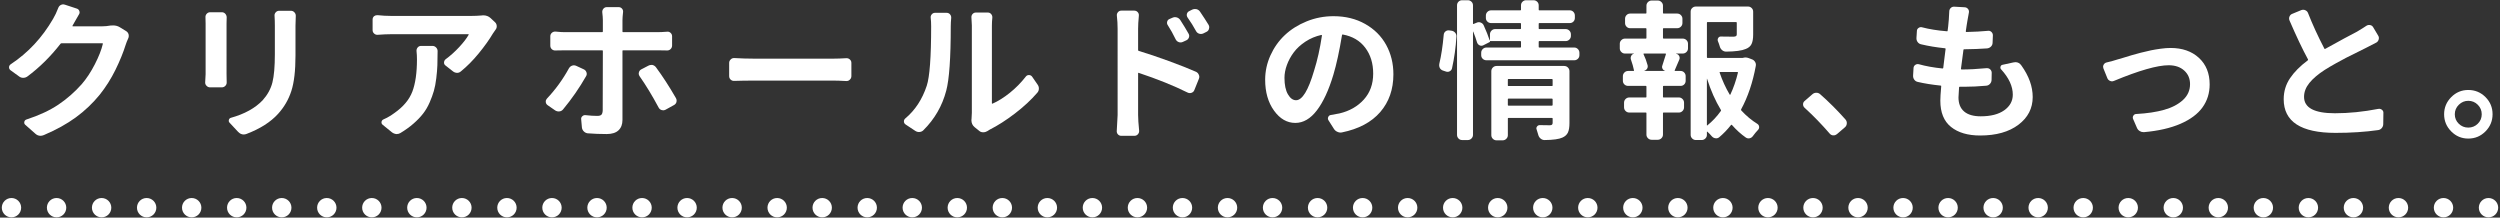 <?xml version="1.0" encoding="UTF-8"?><svg id="a" xmlns="http://www.w3.org/2000/svg" width="517" height="45" viewBox="0 0 517 45"><rect x="0" y="0" width="517" height="45" fill="#333333" stroke="none"/><defs><style>.b{fill:#fff;}</style></defs><path class="b" d="M22.787,5.287c.202-.02,.404-.03,.605-.03,.505,0,.959,.121,1.363,.363l1.332,.817c.262,.162,.434,.394,.514,.696,.021,.101,.031,.202,.031,.303,0,.182-.041,.354-.121,.515-.223,.484-.395,.918-.516,1.302-.504,1.615-1.211,3.345-2.119,5.192-.908,1.847-1.998,3.567-3.27,5.162-1.433,1.756-3.072,3.31-4.919,4.662-1.847,1.353-4.052,2.573-6.614,3.663-.242,.101-.475,.151-.697,.151-.403,0-.767-.151-1.09-.454l-2.088-1.847c-.162-.161-.218-.358-.167-.59,.05-.232,.187-.388,.409-.469,2.664-.868,4.883-1.902,6.66-3.103,1.775-1.201,3.38-2.608,4.812-4.223,.989-1.15,1.893-2.522,2.71-4.117,.817-1.594,1.367-2.997,1.649-4.208,.021-.081-.01-.121-.09-.121H12.736c-.101,0-.172,.03-.211,.091-2.08,2.664-4.37,4.925-6.873,6.781-.262,.182-.55,.272-.862,.272s-.601-.101-.862-.303l-1.756-1.271c-.203-.161-.303-.363-.303-.605,0-.262,.121-.474,.363-.636,3.572-2.361,6.488-5.489,8.748-9.385,.384-.646,.736-1.393,1.061-2.24,.1-.282,.281-.494,.545-.636,.16-.081,.322-.121,.484-.121,.1,0,.211,.021,.332,.061l2.482,.817c.263,.081,.439,.252,.53,.515,.091,.263,.056,.505-.106,.727-.383,.646-.816,1.403-1.301,2.271v.03c-.061,.081-.041,.121,.061,.121h6.084c.545,0,1.09-.05,1.635-.151Z"/><path class="b" d="M42.49,3.592c-.021-.282,.064-.53,.257-.742,.191-.212,.429-.318,.712-.318h2.422c.281,0,.52,.106,.711,.318s.287,.459,.287,.742c-.02,.384-.029,.808-.029,1.271V15.368c0,.505,.01,1.04,.029,1.604,.021,.303-.07,.56-.271,.772-.203,.212-.445,.318-.727,.318h-2.453c-.282,0-.524-.111-.727-.333-.182-.182-.271-.403-.271-.666l.09-1.726V4.863c0-.403-.01-.827-.029-1.271Zm14.289-.272c-.041-.282,.035-.535,.227-.757,.191-.222,.429-.333,.711-.333h2.453c.281,0,.523,.111,.727,.333,.182,.202,.271,.434,.271,.696l-.061,2.089v6.146c0,3.128-.287,5.576-.862,7.341-.575,1.766-1.489,3.335-2.739,4.708-1.535,1.695-3.704,3.078-6.51,4.147-.201,.081-.403,.121-.605,.121-.424,0-.807-.182-1.15-.545l-1.756-1.877c-.121-.121-.182-.252-.182-.394,0-.061,.01-.131,.031-.212,.061-.222,.201-.363,.424-.424,2.824-.787,5.015-1.998,6.568-3.633,1.01-1.13,1.681-2.361,2.014-3.693s.5-3.27,.5-5.812V5.348c0-.747-.021-1.423-.061-2.028Z"/><path class="b" d="M99.609,3.198c.101-.02,.201-.03,.303-.03,.625,0,1.141,.192,1.544,.575l.908,.848c.242,.222,.363,.505,.363,.848,0,.263-.081,.495-.242,.696-.242,.323-.424,.585-.545,.787-.767,1.292-1.746,2.664-2.937,4.117-1.191,1.453-2.422,2.694-3.693,3.724-.223,.202-.484,.303-.787,.303h-.03c-.323-.02-.605-.131-.848-.333l-1.544-1.211c-.202-.161-.293-.373-.272-.636,.021-.262,.131-.474,.333-.636,.988-.727,1.928-1.569,2.815-2.528,.888-.958,1.534-1.801,1.938-2.528,.04-.081,.021-.121-.061-.121h-16.015c-.768,0-1.676,.041-2.725,.121-.283,.021-.529-.065-.742-.257-.211-.191-.317-.429-.317-.711v-2.18c0-.282,.101-.515,.303-.696,.182-.141,.394-.212,.636-.212h.121c.928,.101,1.836,.151,2.725,.151h16.711c.666,0,1.352-.03,2.059-.091Zm-13.472,7.356c-.021-.282,.061-.53,.242-.742s.413-.318,.696-.318h2.361c.282,0,.529,.106,.742,.318,.211,.212,.317,.459,.317,.742,0,1.15-.015,2.125-.046,2.921-.029,.797-.105,1.701-.227,2.709-.121,1.009-.287,1.882-.5,2.619-.211,.737-.504,1.534-.877,2.392-.374,.858-.828,1.63-1.363,2.316-.535,.687-1.195,1.373-1.982,2.059-.787,.687-1.686,1.332-2.694,1.938-.222,.141-.475,.212-.757,.212h-.121c-.323-.041-.615-.162-.878-.363l-1.938-1.574c-.182-.161-.253-.358-.212-.59,.04-.232,.172-.398,.394-.5,.787-.343,1.534-.777,2.24-1.302,1.856-1.292,3.103-2.775,3.739-4.45,.635-1.675,.953-3.895,.953-6.66,0-.605-.03-1.181-.091-1.726Z"/><path class="b" d="M117.676,14.097c.161-.262,.378-.439,.651-.53,.271-.091,.549-.076,.832,.045l1.574,.727c.262,.121,.443,.323,.545,.605,.101,.283,.08,.545-.061,.787-1.393,2.442-2.987,4.743-4.783,6.902-.202,.242-.454,.378-.757,.409s-.585-.035-.848-.197l-1.574-1.09c-.263-.182-.394-.434-.394-.757,0-.222,.08-.424,.242-.605,1.775-1.877,3.3-3.976,4.571-6.297Zm18.285-3.693h-7.114c-.081,0-.121,.041-.121,.121v14.289c0,.908-.272,1.62-.817,2.134s-1.362,.772-2.452,.772c-1.332,0-2.645-.051-3.936-.151-.303-.041-.565-.172-.787-.394-.223-.222-.354-.484-.394-.787l-.151-1.695c-.041-.262,.04-.484,.242-.666,.201-.182,.434-.252,.696-.212,.888,.101,1.685,.151,2.392,.151,.403,0,.686-.081,.848-.242,.161-.161,.252-.454,.272-.878,.021-.767,.03-4.874,.03-12.321,0-.081-.051-.121-.151-.121h-7.72c-.687,0-1.322,.01-1.907,.03-.303,.021-.56-.065-.772-.257-.211-.191-.317-.439-.317-.742v-1.938c0-.282,.106-.52,.317-.711,.213-.191,.47-.277,.772-.257,.767,.081,1.402,.121,1.907,.121h7.72c.101,0,.151-.05,.151-.151v-2.331c0-.424-.041-.969-.121-1.635-.021-.282,.061-.53,.242-.742s.414-.318,.696-.318h2.452c.282,0,.515,.106,.696,.318s.252,.459,.212,.742c-.081,.707-.121,1.262-.121,1.665v2.301c0,.101,.04,.151,.121,.151h7.054c.605,0,1.281-.03,2.028-.091,.282-.04,.529,.036,.742,.227,.211,.192,.317,.429,.317,.711v1.907c0,.303-.106,.555-.317,.757-.213,.202-.47,.293-.772,.272-.687-.02-1.332-.03-1.938-.03Zm-3.693,5.358c-.121-.182-.182-.363-.182-.545,0-.081,.01-.151,.03-.212,.061-.282,.212-.494,.454-.636l1.514-.787c.182-.101,.373-.151,.575-.151h.272c.303,.081,.545,.242,.727,.484,1.372,1.857,2.745,3.976,4.117,6.357,.101,.162,.151,.333,.151,.515,0,.101-.01,.202-.03,.303-.081,.283-.253,.495-.515,.636l-1.756,.969c-.162,.081-.323,.121-.484,.121-.102,0-.212-.02-.333-.061-.263-.081-.464-.252-.605-.515-1.332-2.482-2.644-4.642-3.936-6.479Z"/><path class="b" d="M151.879,16.73c-.303,.021-.56-.065-.771-.257-.212-.191-.318-.439-.318-.742v-2.725c0-.282,.111-.524,.334-.727,.182-.182,.402-.272,.666-.272h.09c1.393,.081,2.695,.121,3.906,.121h16.65c.727,0,1.574-.03,2.543-.091,.303-.02,.56,.066,.771,.257,.212,.192,.318,.429,.318,.711v2.725c0,.303-.111,.555-.334,.757-.182,.182-.403,.272-.666,.272h-.09c-1.09-.061-1.938-.091-2.543-.091h-16.65c-1.373,0-2.675,.021-3.906,.061Z"/><path class="b" d="M190.957,26.933c-.223,.222-.495,.343-.818,.363-.322,.02-.615-.061-.877-.242l-1.969-1.302c-.242-.161-.363-.373-.363-.636s.102-.474,.303-.636c2.019-1.695,3.492-3.945,4.42-6.751,.605-1.836,.908-5.923,.908-12.261,0-.686-.029-1.271-.09-1.756-.041-.282,.029-.53,.211-.742s.404-.318,.666-.318h2.422c.283,0,.516,.106,.697,.318s.262,.459,.242,.742c-.061,.626-.092,1.201-.092,1.726,0,6.56-.312,11-.938,13.32-.828,3.148-2.402,5.873-4.723,8.174Zm13.229,.182c-.262,.161-.545,.242-.848,.242h-.029c-.324,0-.596-.101-.818-.303l-.938-.757c-.445-.363-.666-.848-.666-1.453,0-.101,.01-.202,.029-.303,.041-.424,.061-.827,.061-1.211V5.257l-.09-1.726c0-.242,.08-.454,.242-.636,.182-.202,.413-.303,.695-.303h2.453c.281,0,.514,.106,.695,.318s.263,.459,.242,.742c-.061,.565-.09,1.11-.09,1.635V21.362c0,.081,.05,.101,.15,.061,1.15-.504,2.342-1.251,3.572-2.24,1.231-.989,2.332-2.109,3.301-3.36,.16-.202,.373-.303,.635-.303s.475,.101,.637,.303l1.15,1.665c.182,.242,.271,.515,.271,.817,0,.343-.111,.636-.332,.878-1.271,1.474-2.811,2.901-4.617,4.284-1.807,1.383-3.547,2.498-5.223,3.345-.182,.101-.343,.202-.484,.303Z"/><path class="b" d="M235.361,5.953v4.39c0,.101,.041,.162,.121,.182,1.877,.565,3.945,1.262,6.207,2.089,2.26,.828,4.146,1.574,5.66,2.24,.283,.142,.475,.354,.576,.636,.061,.121,.09,.252,.09,.394s-.029,.283-.09,.424l-.939,2.331c-.101,.263-.287,.444-.56,.545-.272,.101-.54,.091-.802-.03-2.887-1.433-6.268-2.795-10.143-4.087-.08-.04-.121-.01-.121,.091v8.628c0,.727,.07,1.807,.213,3.239,.02,.282-.066,.53-.258,.742s-.43,.318-.711,.318h-2.725c-.283,0-.516-.101-.697-.303-.161-.182-.242-.394-.242-.636l.182-3.36V5.953c0-.908-.051-1.796-.15-2.664-.041-.282,.029-.535,.211-.757,.182-.222,.414-.333,.697-.333h2.693c.283,0,.52,.106,.712,.318,.191,.212,.267,.469,.228,.772-.102,1.05-.152,1.938-.152,2.664Zm10.445,1.029c.141,.242,.16,.5,.061,.772-.102,.272-.283,.469-.545,.59l-.727,.333c-.283,.121-.561,.131-.833,.03-.272-.101-.479-.282-.62-.545-.525-1.09-1.07-2.068-1.635-2.937-.162-.222-.207-.469-.137-.742s.236-.459,.5-.56l.635-.272c.283-.121,.57-.136,.863-.045s.529,.268,.711,.53c.666,1.029,1.242,1.978,1.727,2.846Zm4.146-1.816c.081,.162,.121,.323,.121,.484,0,.101-.02,.212-.061,.333-.08,.283-.252,.484-.514,.605l-.666,.333c-.283,.121-.566,.136-.848,.045-.283-.091-.495-.267-.637-.53-.524-.969-1.109-1.907-1.756-2.815-.161-.242-.207-.494-.136-.757,.07-.262,.237-.454,.499-.575l.605-.303c.182-.081,.363-.121,.545-.121,.121,0,.232,.01,.334,.03,.303,.081,.545,.252,.727,.515,.686,1.009,1.281,1.928,1.785,2.755Z"/><path class="b" d="M277.496,27.387c-.102,.02-.202,.03-.303,.03-.202,0-.404-.051-.605-.151-.303-.121-.545-.323-.727-.605l-1.15-1.816c-.121-.202-.131-.418-.03-.651,.101-.232,.272-.368,.515-.409,.646-.101,1.251-.212,1.816-.333,2.059-.484,3.733-1.438,5.025-2.861,1.291-1.423,1.938-3.214,1.938-5.374,0-2.119-.551-3.905-1.65-5.358s-2.648-2.361-4.646-2.725c-.081-.02-.131,.021-.151,.121-.545,3.31-1.141,6.045-1.786,8.204-.949,3.169-2.084,5.621-3.406,7.356-1.322,1.736-2.811,2.604-4.465,2.604-1.716,0-3.184-.848-4.404-2.543-1.222-1.695-1.832-3.824-1.832-6.388,0-1.735,.363-3.411,1.09-5.025,.727-1.614,1.715-3.012,2.967-4.193,1.251-1.181,2.755-2.129,4.511-2.846,1.756-.716,3.612-1.075,5.57-1.075,2.462,0,4.642,.535,6.539,1.604,1.897,1.07,3.345,2.513,4.345,4.329,.998,1.816,1.498,3.845,1.498,6.085,0,3.108-.908,5.712-2.725,7.811-1.816,2.099-4.461,3.501-7.932,4.208Zm-9.476-6.66c1.292,0,2.532-2.028,3.724-6.085,.686-2.159,1.23-4.591,1.635-7.296,0-.04-.01-.07-.03-.091-.021-.02-.051-.03-.091-.03-1.191,.263-2.285,.722-3.285,1.377-.998,.656-1.807,1.398-2.422,2.225-.615,.828-1.09,1.701-1.422,2.619-.334,.918-.5,1.801-.5,2.649,0,1.453,.236,2.588,.711,3.406s1.035,1.226,1.681,1.226Z"/><path class="b" d="M300.286,14.097c-.061,.283-.218,.495-.47,.636-.252,.142-.52,.162-.802,.061l-.636-.212c-.283-.101-.494-.282-.636-.545-.081-.182-.121-.363-.121-.545,0-.101,.01-.202,.03-.303,.403-1.695,.706-3.683,.908-5.964,.02-.303,.141-.545,.363-.727,.222-.182,.484-.252,.787-.212l.454,.061c.303,.041,.555,.177,.757,.409,.201,.232,.293,.5,.272,.802-.142,2.281-.444,4.46-.908,6.539Zm17.922-4.39c0,.081,.04,.121,.121,.121h7.235c.282,0,.529,.106,.742,.318,.211,.212,.317,.469,.317,.772v.484c0,.303-.106,.555-.317,.757-.213,.202-.46,.303-.742,.303h-18.164c-.303,0-.561-.101-.771-.303-.213-.202-.318-.454-.318-.757v-.484c0-.303,.105-.56,.318-.772,.211-.212,.469-.318,.771-.318h6.993c.101,0,.151-.04,.151-.121v-1.06c0-.101-.051-.151-.151-.151h-6.267v.03c.04,.081,.01,.142-.091,.182l-1.302,.666c-.263,.121-.515,.121-.757,0s-.414-.312-.515-.575c-.223-.747-.484-1.493-.787-2.24,0-.02-.01-.03-.03-.03s-.03,.01-.03,.03V27.901c0,.282-.105,.53-.318,.742-.211,.212-.459,.318-.741,.318h-1.181c-.303,0-.555-.106-.757-.318s-.303-.459-.303-.742V1.109c0-.303,.101-.555,.303-.757,.202-.202,.454-.303,.757-.303h1.181c.282,0,.53,.101,.741,.303,.213,.202,.318,.454,.318,.757v3.754c0,.101,.04,.131,.121,.091l.666-.272c.262-.121,.535-.126,.817-.015,.282,.111,.484,.298,.605,.56,.524,1.15,.938,2.19,1.241,3.118h.061v-1.241c0-.303,.105-.56,.318-.772,.211-.212,.459-.318,.741-.318h5.207c.101,0,.151-.04,.151-.121v-.969c0-.101-.051-.151-.151-.151h-6.024c-.303,0-.561-.101-.771-.303-.213-.202-.318-.454-.318-.757v-.484c0-.303,.105-.56,.318-.772,.211-.212,.469-.318,.771-.318h6.024c.101,0,.151-.04,.151-.121v-.908c0-.303,.105-.555,.318-.757,.211-.202,.459-.303,.741-.303h1.514c.303,0,.56,.101,.772,.303,.211,.202,.317,.454,.317,.757v.908c0,.081,.04,.121,.121,.121h6.297c.303,0,.555,.106,.757,.318,.201,.212,.303,.469,.303,.772v.484c0,.303-.102,.555-.303,.757-.202,.202-.454,.303-.757,.303h-6.297c-.081,0-.121,.051-.121,.151v.969c0,.081,.04,.121,.121,.121h5.449c.303,0,.56,.106,.772,.318,.211,.212,.317,.469,.317,.772v.333c0,.283-.106,.53-.317,.742-.213,.212-.47,.318-.772,.318h-5.449c-.081,0-.121,.051-.121,.151v1.06Zm5.268,3.936c.303,0,.56,.106,.772,.318,.211,.212,.317,.469,.317,.772v10.717c0,.848-.106,1.499-.317,1.953-.213,.454-.591,.802-1.136,1.044-.687,.323-1.917,.494-3.693,.515-.303,0-.575-.101-.817-.303-.242-.202-.404-.454-.484-.757-.102-.343-.212-.707-.333-1.09-.101-.222-.081-.434,.061-.636s.333-.303,.575-.303c.242,.021,.928,.03,2.059,.03,.222,0,.379-.04,.469-.121,.092-.081,.137-.212,.137-.394v-.878c0-.081-.051-.121-.151-.121h-8.991c-.081,0-.121,.041-.121,.121v3.451c0,.282-.105,.53-.318,.742-.211,.212-.469,.318-.771,.318h-1.241c-.303,0-.56-.106-.772-.318-.211-.212-.317-.459-.317-.742V14.732c0-.303,.106-.56,.317-.772,.213-.212,.47-.318,.772-.318h13.986Zm-2.392,2.846c0-.101-.051-.151-.151-.151h-8.991c-.081,0-.121,.051-.121,.151v1.181c0,.081,.04,.121,.121,.121h8.991c.101,0,.151-.04,.151-.121v-1.181Zm-9.264,5.207c0,.101,.04,.151,.121,.151h8.991c.101,0,.151-.05,.151-.151v-1.15c0-.101-.051-.151-.151-.151h-8.991c-.081,0-.121,.051-.121,.151v1.15Z"/><path class="b" d="M344.025,5.832c-.082,0-.121,.051-.121,.151v1.847c0,.101,.039,.151,.121,.151h3.965c.303,0,.561,.106,.772,.318s.317,.459,.317,.742v.969c0,.283-.105,.53-.317,.742s-.47,.318-.772,.318h-1.361v.03l.029,.03c.283,.061,.484,.217,.605,.469,.121,.252,.121,.51,0,.772-.605,1.413-.918,2.14-.938,2.18-.021,.081,.01,.121,.09,.121h1.121c.303,0,.555,.106,.756,.318,.202,.212,.303,.459,.303,.742v.969c0,.303-.101,.555-.303,.757-.201,.202-.453,.303-.756,.303h-3.512c-.082,0-.121,.051-.121,.151v2.119c0,.081,.039,.121,.121,.121h3.178c.283,0,.53,.106,.742,.318s.318,.469,.318,.772v.938c0,.303-.106,.56-.318,.772s-.459,.318-.742,.318h-3.178c-.082,0-.121,.041-.121,.121v4.45c0,.282-.106,.53-.318,.742s-.469,.318-.771,.318h-1.242c-.303,0-.56-.106-.771-.318s-.318-.459-.318-.742v-4.45c0-.081-.04-.121-.121-.121h-3.42c-.303,0-.561-.106-.772-.318s-.317-.469-.317-.772v-.938c0-.303,.105-.56,.317-.772s.47-.318,.772-.318h3.42c.081,0,.121-.04,.121-.121v-2.119c0-.101-.04-.151-.121-.151h-3.662c-.303,0-.561-.101-.772-.303-.212-.202-.317-.454-.317-.757v-.938c0-.303,.105-.56,.317-.772s.47-.318,.772-.318h1.119c.081,0,.111-.04,.092-.121-.143-.706-.354-1.453-.637-2.24-.08-.262-.061-.515,.061-.757s.312-.394,.576-.454v-.03h-1.877c-.283,0-.53-.106-.742-.318s-.318-.459-.318-.742v-.969c0-.282,.106-.53,.318-.742s.459-.318,.742-.318h4.328c.081,0,.121-.05,.121-.151v-1.847c0-.101-.04-.151-.121-.151h-3.238c-.303,0-.556-.106-.758-.318-.201-.212-.303-.459-.303-.742v-.908c0-.282,.102-.53,.303-.742,.202-.212,.455-.318,.758-.318h3.238c.081,0,.121-.05,.121-.151V1.17c0-.282,.106-.53,.318-.742s.469-.318,.771-.318h1.242c.303,0,.56,.106,.771,.318s.318,.459,.318,.742v1.483c0,.101,.039,.151,.121,.151h2.814c.303,0,.561,.106,.772,.318s.317,.459,.317,.742v.908c0,.283-.105,.53-.317,.742s-.47,.318-.772,.318h-2.814Zm.303,8.84c.02,0,.029-.005,.029-.015,0-.01-.01-.015-.029-.015-.223-.061-.395-.202-.516-.424-.121-.222-.131-.454-.029-.696,.303-.908,.545-1.675,.727-2.301,.02-.101-.011-.151-.092-.151h-4.449c-.082,0-.111,.041-.092,.121,.363,.767,.646,1.534,.848,2.301,.061,.263,.025,.5-.105,.711s-.328,.358-.59,.439v.03h4.299Zm16.195-2.725c.142-.04,.293-.061,.455-.061,.201,0,.413,.041,.635,.121l.637,.242c.303,.101,.534,.283,.695,.545,.162,.263,.213,.545,.152,.848-.627,3.411-1.635,6.398-3.027,8.961-.041,.081-.031,.162,.029,.242,1.05,1.13,2.15,2.049,3.301,2.755,.262,.162,.393,.394,.393,.696,0,.222-.08,.414-.242,.575-.363,.383-.706,.797-1.029,1.241-.182,.262-.414,.424-.695,.484-.283,.061-.545,.01-.787-.151-1.01-.707-1.969-1.574-2.877-2.604-.061-.061-.121-.061-.182,0-.767,.969-1.584,1.816-2.451,2.543-.223,.182-.48,.252-.772,.212-.293-.041-.54-.172-.741-.394-.283-.343-.596-.666-.939-.969-.02-.021-.04-.025-.061-.015-.02,.01-.029,.025-.029,.045v.636c0,.282-.106,.53-.318,.742s-.469,.318-.771,.318h-1.182c-.303,0-.56-.106-.771-.318s-.318-.459-.318-.742V2.411c0-.303,.106-.555,.318-.757,.212-.202,.469-.303,.771-.303h10.777c.283,0,.53,.101,.742,.303,.212,.202,.318,.454,.318,.757V7.164c0,.828-.111,1.474-.334,1.938-.222,.464-.625,.808-1.211,1.029-.787,.343-2.139,.525-4.057,.545-.303,0-.574-.101-.816-.303-.242-.202-.404-.454-.484-.757-.102-.363-.232-.736-.395-1.12-.08-.222-.055-.439,.076-.651s.328-.308,.59-.288c.768,.021,1.635,.03,2.604,.03,.242-.02,.409-.065,.5-.136,.091-.07,.137-.187,.137-.348v-2.392c0-.101-.051-.151-.152-.151h-5.902c-.082,0-.121,.051-.121,.151v7.114c0,.101,.039,.151,.121,.151h7.266c.061,0,.11-.01,.15-.03Zm-7.508,4.329c-.02,0-.029,.01-.029,.03v9.566c0,.101,.029,.121,.09,.061,1.05-.848,1.979-1.836,2.785-2.967,.061-.081,.07-.151,.031-.212-1.15-1.897-2.109-4.057-2.877-6.479Zm6.389-1.241c.02-.101-.021-.151-.121-.151h-3.572c-.082,0-.111,.041-.092,.121,.545,1.615,1.242,3.139,2.09,4.571,.02,.021,.045,.03,.075,.03s.046-.01,.046-.03c.666-1.413,1.189-2.926,1.574-4.541Z"/><path class="b" d="M381.679,24.753c.16,.202,.242,.434,.242,.696,0,.343-.121,.626-.363,.848l-1.695,1.453c-.203,.161-.424,.242-.666,.242h-.121c-.283-.021-.525-.151-.727-.394-1.615-1.877-3.33-3.643-5.146-5.298-.223-.202-.334-.444-.334-.727s.111-.515,.334-.696l1.604-1.393c.223-.202,.494-.303,.818-.303,.303,0,.564,.101,.787,.303,1.795,1.574,3.551,3.33,5.268,5.268Z"/><path class="b" d="M413.853,14.369c-.161-.161-.211-.353-.15-.575,.061-.222,.201-.353,.424-.394l2.209-.484c.162-.04,.312-.061,.455-.061,.504,0,.918,.232,1.24,.696,1.555,2.18,2.332,4.35,2.332,6.509,0,2.341-.984,4.253-2.952,5.737s-4.606,2.225-7.917,2.225c-2.543,0-4.551-.59-6.023-1.771-1.475-1.181-2.211-2.992-2.211-5.434,0-.585,.061-1.574,.182-2.967,.021-.101-.02-.151-.121-.151-1.775-.182-3.35-.434-4.723-.757-.303-.061-.545-.217-.727-.469-.182-.252-.262-.54-.242-.863l.092-1.574c.02-.262,.141-.469,.363-.621,.221-.151,.463-.197,.727-.136,1.432,.404,3.057,.696,4.873,.878,.102,.021,.162-.02,.182-.121,.061-.444,.142-1.105,.242-1.983,.102-.878,.182-1.519,.242-1.922,0-.101-.04-.151-.121-.151-1.775-.182-3.42-.454-4.934-.817-.303-.061-.545-.217-.727-.469-.182-.252-.264-.54-.242-.863l.09-1.423c0-.262,.116-.474,.349-.636,.231-.161,.479-.202,.741-.121,1.453,.384,3.158,.656,5.117,.817,.1,.021,.15-.02,.15-.121,.061-.363,.142-1.13,.242-2.301,.041-.706,.07-1.261,.092-1.665,0-.282,.1-.524,.303-.727,.182-.182,.402-.272,.666-.272h.061l2.18,.121c.281,.021,.509,.142,.681,.363,.171,.222,.228,.475,.167,.757-.121,.585-.223,1.141-.303,1.665-.041,.182-.097,.525-.167,1.029-.071,.505-.126,.888-.167,1.15,0,.101,.041,.151,.121,.151,1.695-.04,3.18-.121,4.451-.242,.281-.04,.523,.036,.727,.227,.201,.192,.303,.429,.303,.711l-.061,1.514c0,.303-.106,.565-.318,.787-.212,.222-.479,.354-.803,.394-1.412,.101-2.996,.162-4.752,.182-.102,0-.152,.041-.152,.121-.201,1.393-.373,2.694-.514,3.905,0,.101,.039,.151,.121,.151h.09c1.494,0,3.189-.091,5.086-.272,.303-.02,.555,.066,.758,.257,.201,.192,.303,.429,.303,.711l-.031,1.514c-.02,.303-.136,.565-.348,.787-.212,.222-.469,.343-.771,.363-1.596,.142-3.049,.212-4.359,.212h-1.09c-.082,0-.132,.041-.152,.121-.08,1.09-.121,1.786-.121,2.089,0,1.271,.389,2.24,1.166,2.906s1.922,.999,3.436,.999c2.079,0,3.703-.418,4.875-1.256,1.17-.837,1.756-1.912,1.756-3.224,0-1.715-.798-3.451-2.393-5.207Z"/><path class="b" d="M437.158,16.73c-.263,.121-.529,.121-.803,0-.271-.121-.459-.312-.56-.575l-.817-2.028c-.041-.121-.061-.232-.061-.333,0-.141,.04-.282,.121-.424,.141-.242,.343-.394,.605-.454,.867-.202,1.604-.403,2.21-.605,.101-.02,.515-.141,1.241-.363,.727-.222,1.307-.398,1.74-.53,.434-.131,1.061-.303,1.877-.515,.818-.212,1.529-.378,2.135-.5s1.276-.232,2.014-.333c.736-.101,1.407-.151,2.013-.151,2.422,0,4.374,.681,5.858,2.043,1.482,1.362,2.225,3.194,2.225,5.495,0,1.796-.494,3.381-1.483,4.753-.989,1.373-2.508,2.503-4.556,3.391-2.049,.888-4.557,1.463-7.523,1.726h-.121c-.283,0-.535-.071-.757-.212-.282-.162-.484-.394-.605-.696l-.787-1.816c-.101-.242-.081-.474,.061-.696,.142-.222,.343-.333,.605-.333,2.22-.121,4.138-.409,5.752-.863s2.911-1.13,3.89-2.028c.979-.898,1.469-1.993,1.469-3.285,0-1.15-.404-2.089-1.211-2.815-.808-.727-1.877-1.09-3.209-1.09-2.342,0-6.115,1.08-11.322,3.239Z"/><path class="b" d="M489.343,5.348c.242-.161,.504-.217,.787-.167,.282,.051,.494,.197,.636,.439l1.029,1.726c.161,.242,.202,.51,.121,.802-.081,.293-.242,.51-.484,.651-.605,.323-1.312,.687-2.119,1.09-.061,.041-.616,.318-1.665,.833-1.05,.515-1.842,.908-2.377,1.181s-1.256,.661-2.164,1.166c-.908,.505-1.695,.969-2.361,1.393-1.373,.888-2.428,1.786-3.164,2.694s-1.104,1.867-1.104,2.876c0,2.261,2.129,3.391,6.388,3.391,2.886,0,5.883-.303,8.991-.908,.282-.04,.53,.025,.741,.197,.213,.172,.309,.389,.288,.651l-.03,2.301c0,.303-.102,.575-.303,.817-.202,.242-.454,.383-.757,.424-2.704,.383-5.642,.575-8.81,.575-7.145,0-10.717-2.321-10.717-6.963,0-1.594,.434-3.037,1.302-4.329,.868-1.292,2.089-2.522,3.663-3.693,.08-.061,.101-.131,.061-.212-1.131-2.079-2.402-4.753-3.814-8.022-.121-.282-.127-.56-.016-.833s.298-.459,.561-.56l1.907-.787c.121-.04,.252-.061,.394-.061,.141,0,.272,.03,.394,.091,.282,.121,.474,.313,.575,.575,.908,2.321,2.038,4.783,3.391,7.387,.04,.081,.101,.091,.182,.03,.988-.565,2.301-1.287,3.936-2.165s2.502-1.337,2.604-1.377c.948-.565,1.594-.969,1.938-1.211Z"/><path class="b" d="M510.437,18.607c1.393,0,2.578,.49,3.558,1.468,.979,.979,1.468,2.16,1.468,3.542s-.489,2.568-1.468,3.557c-.979,.989-2.165,1.483-3.558,1.483-1.372,0-2.548-.495-3.526-1.483-.979-.989-1.468-2.169-1.468-3.542s.488-2.553,1.468-3.542c.979-.989,2.154-1.483,3.526-1.483Zm0,7.78c.768,0,1.424-.267,1.969-.802,.545-.535,.816-1.186,.816-1.953s-.271-1.423-.816-1.968-1.201-.817-1.969-.817c-.746,0-1.397,.272-1.952,.817-.556,.545-.833,1.201-.833,1.968s.273,1.418,.818,1.953c.545,.535,1.2,.802,1.967,.802Z"/><path class="b" d="M2.376,44.95c-1.104,0-2.003-.896-2.003-2s.893-2,1.997-2h.006c1.104,0,2,.896,2,2s-.896,2-2,2Z"/><path class="b" d="M505.319,44.95c-1.104,0-2.006-.896-2.006-2s.89-2,1.994-2h.012c1.104,0,2,.896,2,2s-.896,2-2,2Zm-9.314,0c-1.104,0-2.006-.896-2.006-2s.89-2,1.994-2h.012c1.104,0,2,.896,2,2s-.896,2-2,2Zm-9.313,0c-1.104,0-2.006-.896-2.006-2s.89-2,1.994-2h.012c1.104,0,2,.896,2,2s-.896,2-2,2Zm-9.313,0c-1.104,0-2.006-.896-2.006-2s.89-2,1.994-2h.012c1.104,0,2,.896,2,2s-.896,2-2,2Zm-9.314,0c-1.104,0-2.006-.896-2.006-2s.89-2,1.994-2h.012c1.104,0,2,.896,2,2s-.896,2-2,2Zm-9.313,0c-1.104,0-2.006-.896-2.006-2s.89-2,1.994-2h.012c1.104,0,2,.896,2,2s-.896,2-2,2Zm-9.313,0c-1.104,0-2.006-.896-2.006-2s.89-2,1.994-2h.012c1.104,0,2,.896,2,2s-.896,2-2,2Zm-9.313,0c-1.104,0-2.006-.896-2.006-2s.89-2,1.994-2h.012c1.104,0,2,.896,2,2s-.896,2-2,2Zm-9.314,0c-1.104,0-2.006-.896-2.006-2s.89-2,1.994-2h.012c1.104,0,2,.896,2,2s-.896,2-2,2Zm-9.313,0c-1.104,0-2.006-.896-2.006-2s.89-2,1.994-2h.012c1.104,0,2,.896,2,2s-.896,2-2,2Zm-9.313,0c-1.104,0-2.006-.896-2.006-2s.89-2,1.994-2h.012c1.104,0,2,.896,2,2s-.896,2-2,2Zm-9.314,0c-1.104,0-2.005-.896-2.005-2s.89-2,1.994-2h.011c1.104,0,2,.896,2,2s-.896,2-2,2Zm-9.313,0c-1.104,0-2.006-.896-2.006-2s.89-2,1.994-2h.012c1.104,0,2,.896,2,2s-.896,2-2,2Zm-9.313,0c-1.104,0-2.006-.896-2.006-2s.89-2,1.994-2h.012c1.104,0,2,.896,2,2s-.896,2-2,2Zm-9.313,0c-1.104,0-2.006-.896-2.006-2s.89-2,1.994-2h.012c1.104,0,2,.896,2,2s-.896,2-2,2Zm-9.314,0c-1.104,0-2.006-.896-2.006-2s.89-2,1.994-2h.012c1.104,0,2,.896,2,2s-.896,2-2,2Zm-9.313,0c-1.104,0-2.006-.896-2.006-2s.89-2,1.994-2h.012c1.104,0,2,.896,2,2s-.896,2-2,2Zm-9.313,0c-1.104,0-2.006-.896-2.006-2s.89-2,1.994-2h.012c1.104,0,2,.896,2,2s-.896,2-2,2Zm-9.314,0c-1.104,0-2.006-.896-2.006-2s.891-2,1.995-2h.011c1.104,0,2,.896,2,2s-.896,2-2,2Zm-9.313,0c-1.104,0-2.006-.896-2.006-2s.89-2,1.994-2h.012c1.104,0,2,.896,2,2s-.896,2-2,2Zm-9.313,0c-1.104,0-2.006-.896-2.006-2s.89-2,1.994-2h.012c1.104,0,2,.896,2,2s-.896,2-2,2Zm-9.313,0c-1.104,0-2.006-.896-2.006-2s.89-2,1.994-2h.012c1.104,0,2,.896,2,2s-.896,2-2,2Zm-9.314,0c-1.104,0-2.006-.896-2.006-2s.89-2,1.994-2h.012c1.104,0,2,.896,2,2s-.896,2-2,2Zm-9.313,0c-1.104,0-2.006-.896-2.006-2s.89-2,1.994-2h.012c1.104,0,2,.896,2,2s-.896,2-2,2Zm-9.313,0c-1.104,0-2.006-.896-2.006-2s.89-2,1.994-2h.012c1.104,0,2,.896,2,2s-.896,2-2,2Zm-9.314,0c-1.104,0-2.006-.896-2.006-2s.891-2,1.995-2h.011c1.104,0,2,.896,2,2s-.896,2-2,2Zm-9.313,0c-1.104,0-2.006-.896-2.006-2s.89-2,1.994-2h.012c1.104,0,2,.896,2,2s-.896,2-2,2Zm-9.313,0c-1.104,0-2.006-.896-2.006-2s.89-2,1.994-2h.012c1.104,0,2,.896,2,2s-.896,2-2,2Zm-9.313,0c-1.104,0-2.006-.896-2.006-2s.89-2,1.994-2h.012c1.104,0,2,.896,2,2s-.896,2-2,2Zm-9.314,0c-1.104,0-2.006-.896-2.006-2s.89-2,1.994-2h.012c1.104,0,2,.896,2,2s-.896,2-2,2Zm-9.313,0c-1.104,0-2.006-.896-2.006-2s.89-2,1.994-2h.012c1.104,0,2,.896,2,2s-.896,2-2,2Zm-9.313,0c-1.104,0-2.006-.896-2.006-2s.89-2,1.994-2h.012c1.104,0,2,.896,2,2s-.896,2-2,2Zm-9.313,0c-1.104,0-2.006-.896-2.006-2s.89-2,1.994-2h.012c1.104,0,2,.896,2,2s-.896,2-2,2Zm-9.314,0c-1.104,0-2.006-.896-2.006-2s.89-2,1.994-2h.012c1.104,0,2,.896,2,2s-.896,2-2,2Zm-9.313,0c-1.104,0-2.006-.896-2.006-2s.89-2,1.994-2h.012c1.104,0,2,.896,2,2s-.896,2-2,2Zm-9.313,0c-1.104,0-2.006-.896-2.006-2s.89-2,1.994-2h.012c1.104,0,2,.896,2,2s-.896,2-2,2Zm-9.313,0c-1.104,0-2.006-.896-2.006-2s.89-2,1.994-2h.012c1.104,0,2,.896,2,2s-.896,2-2,2Zm-9.314,0c-1.104,0-2.006-.896-2.006-2s.89-2,1.994-2h.012c1.104,0,2,.896,2,2s-.896,2-2,2Zm-9.313,0c-1.104,0-2.006-.896-2.006-2s.89-2,1.994-2h.012c1.104,0,2,.896,2,2s-.896,2-2,2Zm-9.313,0c-1.104,0-2.006-.896-2.006-2s.89-2,1.994-2h.012c1.104,0,2,.896,2,2s-.896,2-2,2Zm-9.314,0c-1.104,0-2.005-.896-2.005-2s.89-2,1.994-2h.011c1.104,0,2,.896,2,2s-.896,2-2,2Zm-9.313,0c-1.104,0-2.006-.896-2.006-2s.89-2,1.994-2h.012c1.104,0,2,.896,2,2s-.896,2-2,2Zm-9.313,0c-1.104,0-2.006-.896-2.006-2s.89-2,1.994-2h.012c1.104,0,2,.896,2,2s-.896,2-2,2Zm-9.313,0c-1.104,0-2.006-.896-2.006-2s.89-2,1.994-2h.012c1.104,0,2,.896,2,2s-.896,2-2,2Zm-9.314,0c-1.104,0-2.006-.896-2.006-2s.89-2,1.994-2h.012c1.104,0,2,.896,2,2s-.896,2-2,2Zm-9.313,0c-1.104,0-2.006-.896-2.006-2s.89-2,1.994-2h.012c1.104,0,2,.896,2,2s-.896,2-2,2Zm-9.313,0c-1.104,0-2.006-.896-2.006-2s.89-2,1.994-2h.012c1.104,0,2,.896,2,2s-.896,2-2,2Zm-9.313,0c-1.104,0-2.006-.896-2.006-2s.89-2,1.994-2h.012c1.104,0,2,.896,2,2s-.896,2-2,2Zm-9.314,0c-1.104,0-2.006-.896-2.006-2s.89-2,1.994-2h.012c1.104,0,2,.896,2,2s-.896,2-2,2Zm-9.313,0c-1.104,0-2.006-.896-2.006-2s.89-2,1.994-2h.012c1.104,0,2,.896,2,2s-.896,2-2,2Zm-9.313,0c-1.104,0-2.006-.896-2.006-2s.89-2,1.994-2h.012c1.104,0,2,.896,2,2s-.896,2-2,2Zm-9.314,0c-1.104,0-2.005-.896-2.005-2s.89-2,1.994-2h.011c1.104,0,2,.896,2,2s-.896,2-2,2Zm-9.313,0c-1.104,0-2.006-.896-2.006-2s.89-2,1.994-2h.012c1.104,0,2,.896,2,2s-.896,2-2,2Zm-9.313,0c-1.104,0-2.006-.896-2.006-2s.89-2,1.994-2h.012c1.104,0,2,.896,2,2s-.896,2-2,2Z"/><path class="b" d="M514.626,44.95c-1.104,0-2.003-.896-2.003-2s.893-2,1.997-2h.006c1.104,0,2,.896,2,2s-.896,2-2,2Z"/></svg>